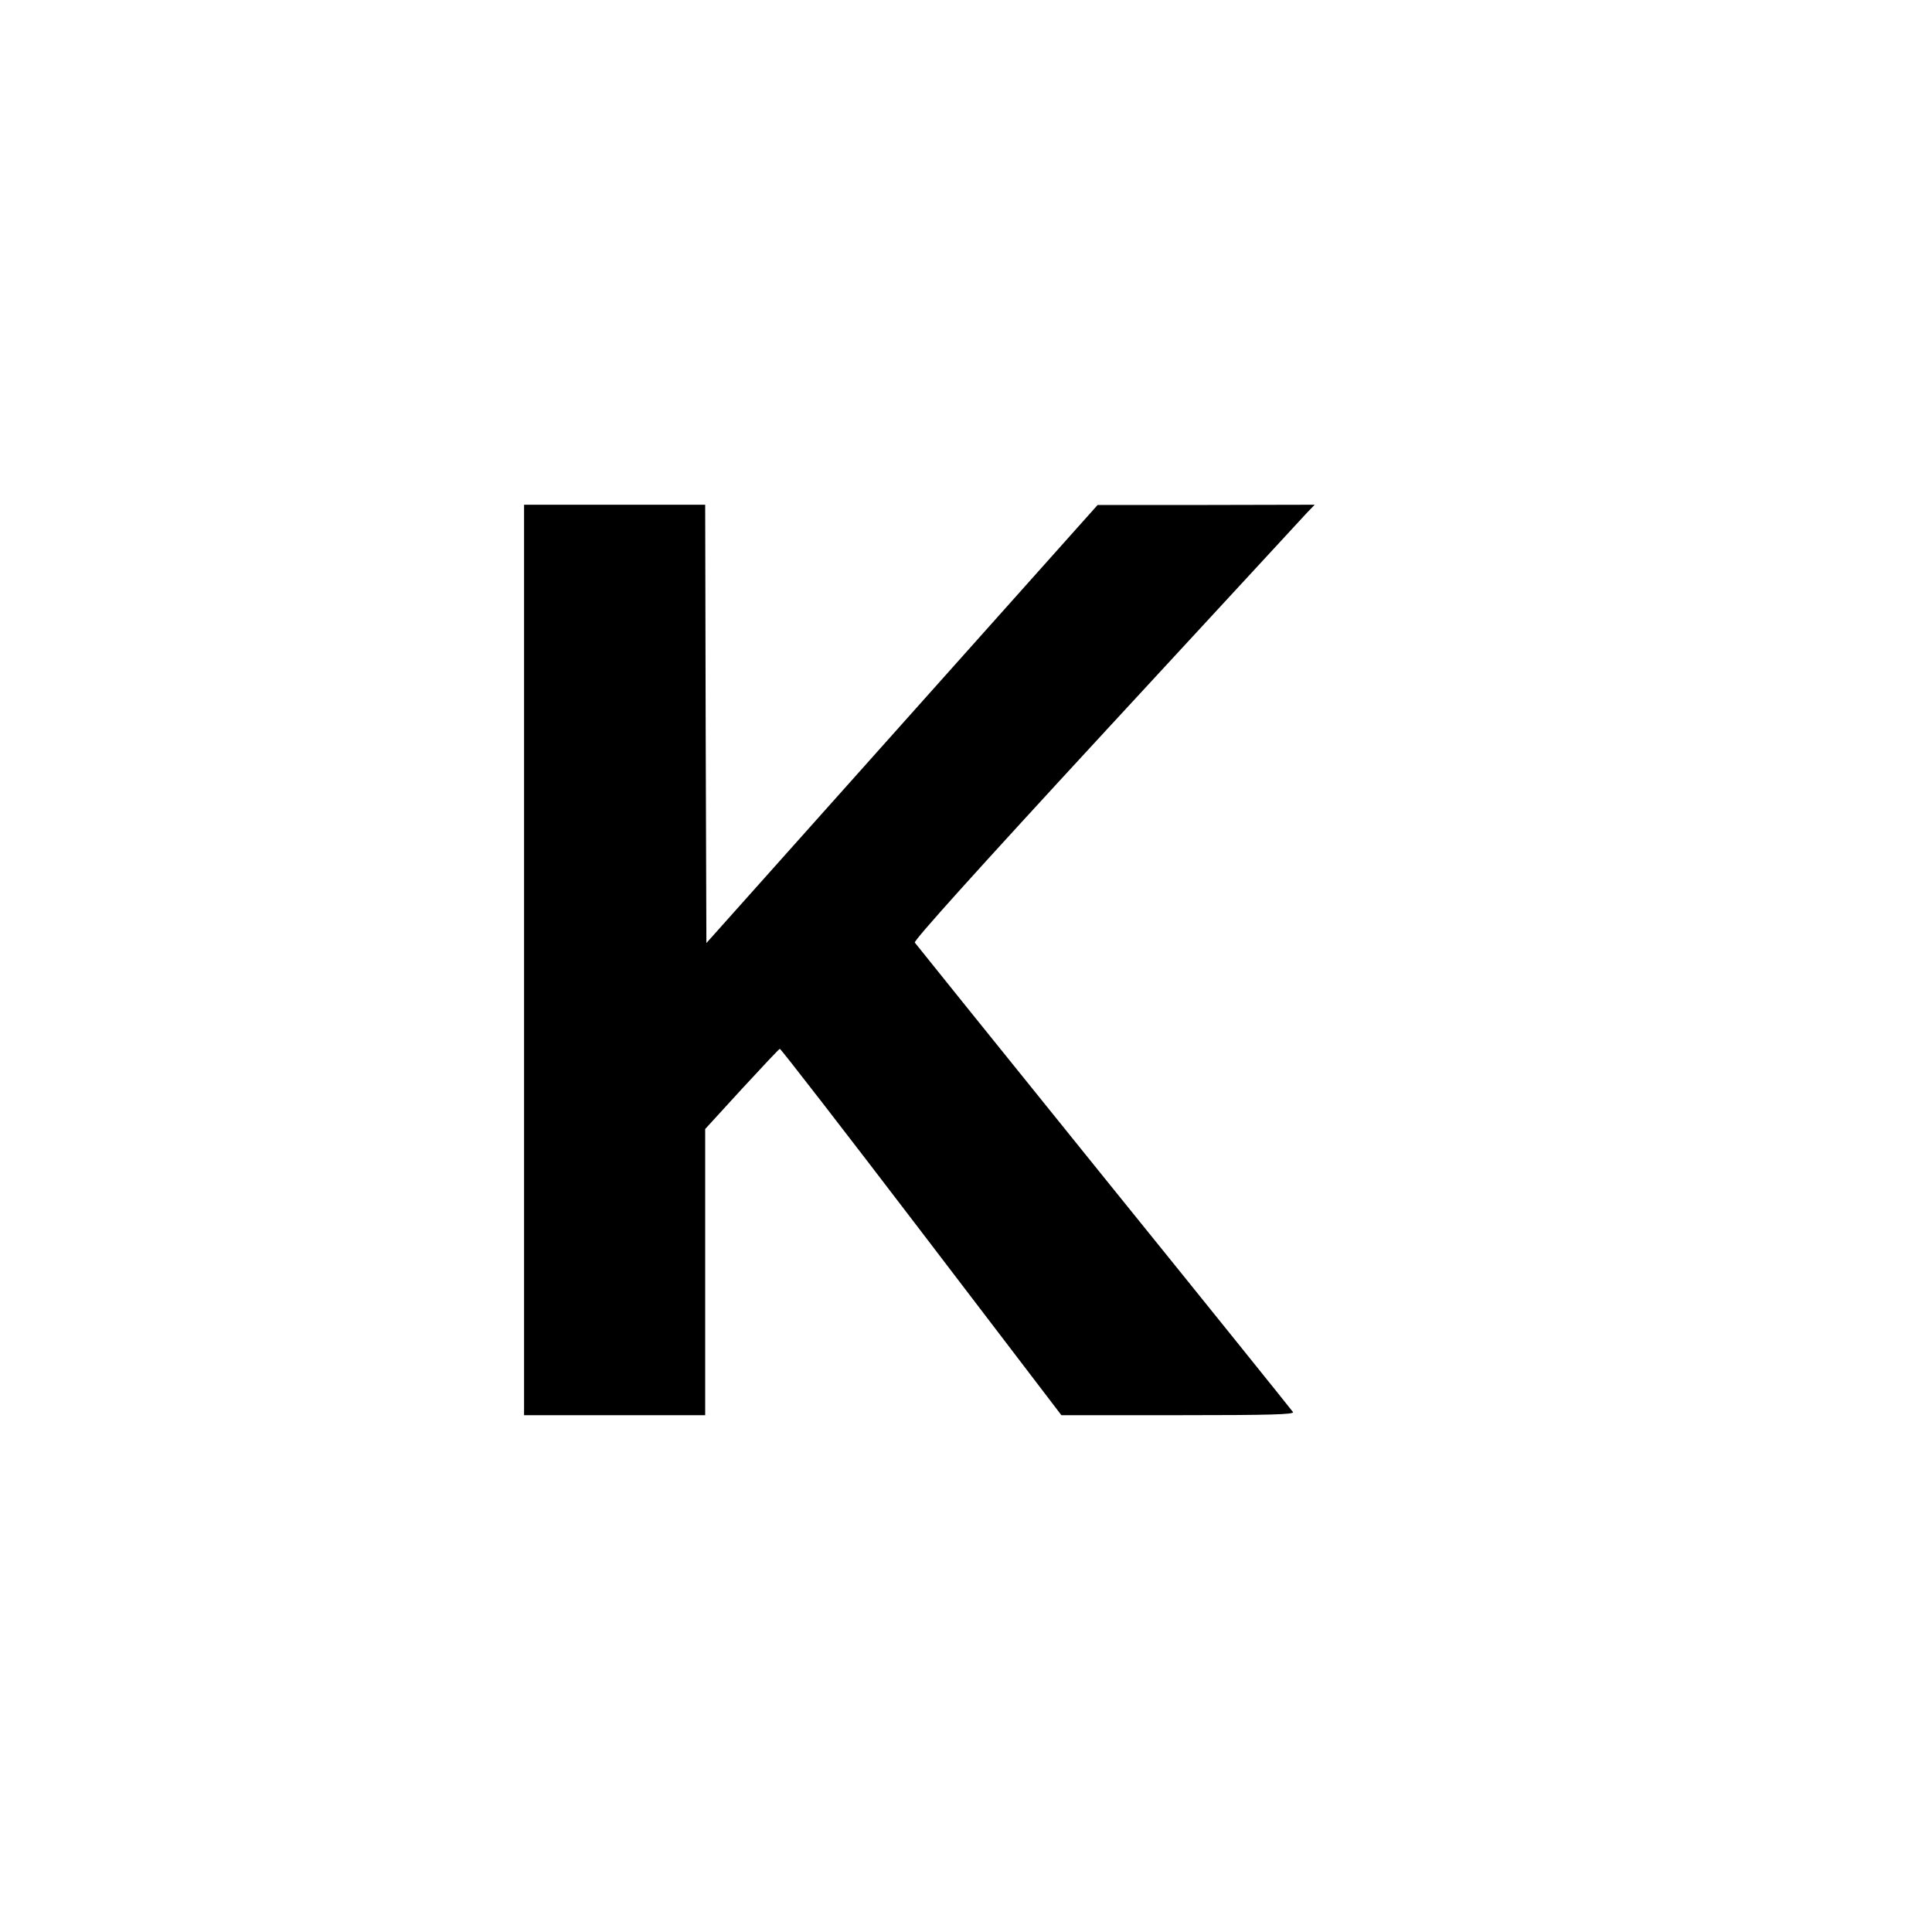 <?xml version="1.0" standalone="no"?>
<!DOCTYPE svg PUBLIC "-//W3C//DTD SVG 20010904//EN"
 "http://www.w3.org/TR/2001/REC-SVG-20010904/DTD/svg10.dtd">
<svg version="1.0" xmlns="http://www.w3.org/2000/svg"
 width="800pt" height="800pt" viewBox="0 0 800 800"
 preserveAspectRatio="xMidYMid meet">
<g transform="translate(0,800) scale(0.1,-0.1)"
fill="#000000" stroke="none">
<path d="M2170 4025 l0 -1885 375 0 375 0 0 593 0 592 151 165 c84 91 154 166
158 167 3 2 267 -339 586 -757 l580 -760 483 0 c384 0 482 3 476 13 -4 6 -356
444 -783 972 -426 528 -778 965 -783 972 -6 7 252 294 793 880 441 477 815
883 832 901 l31 32 -450 -1 -449 0 -810 -907 -810 -907 -3 908 -2 907 -375 0
-375 0 0 -1885z"/>
</g>
</svg>
